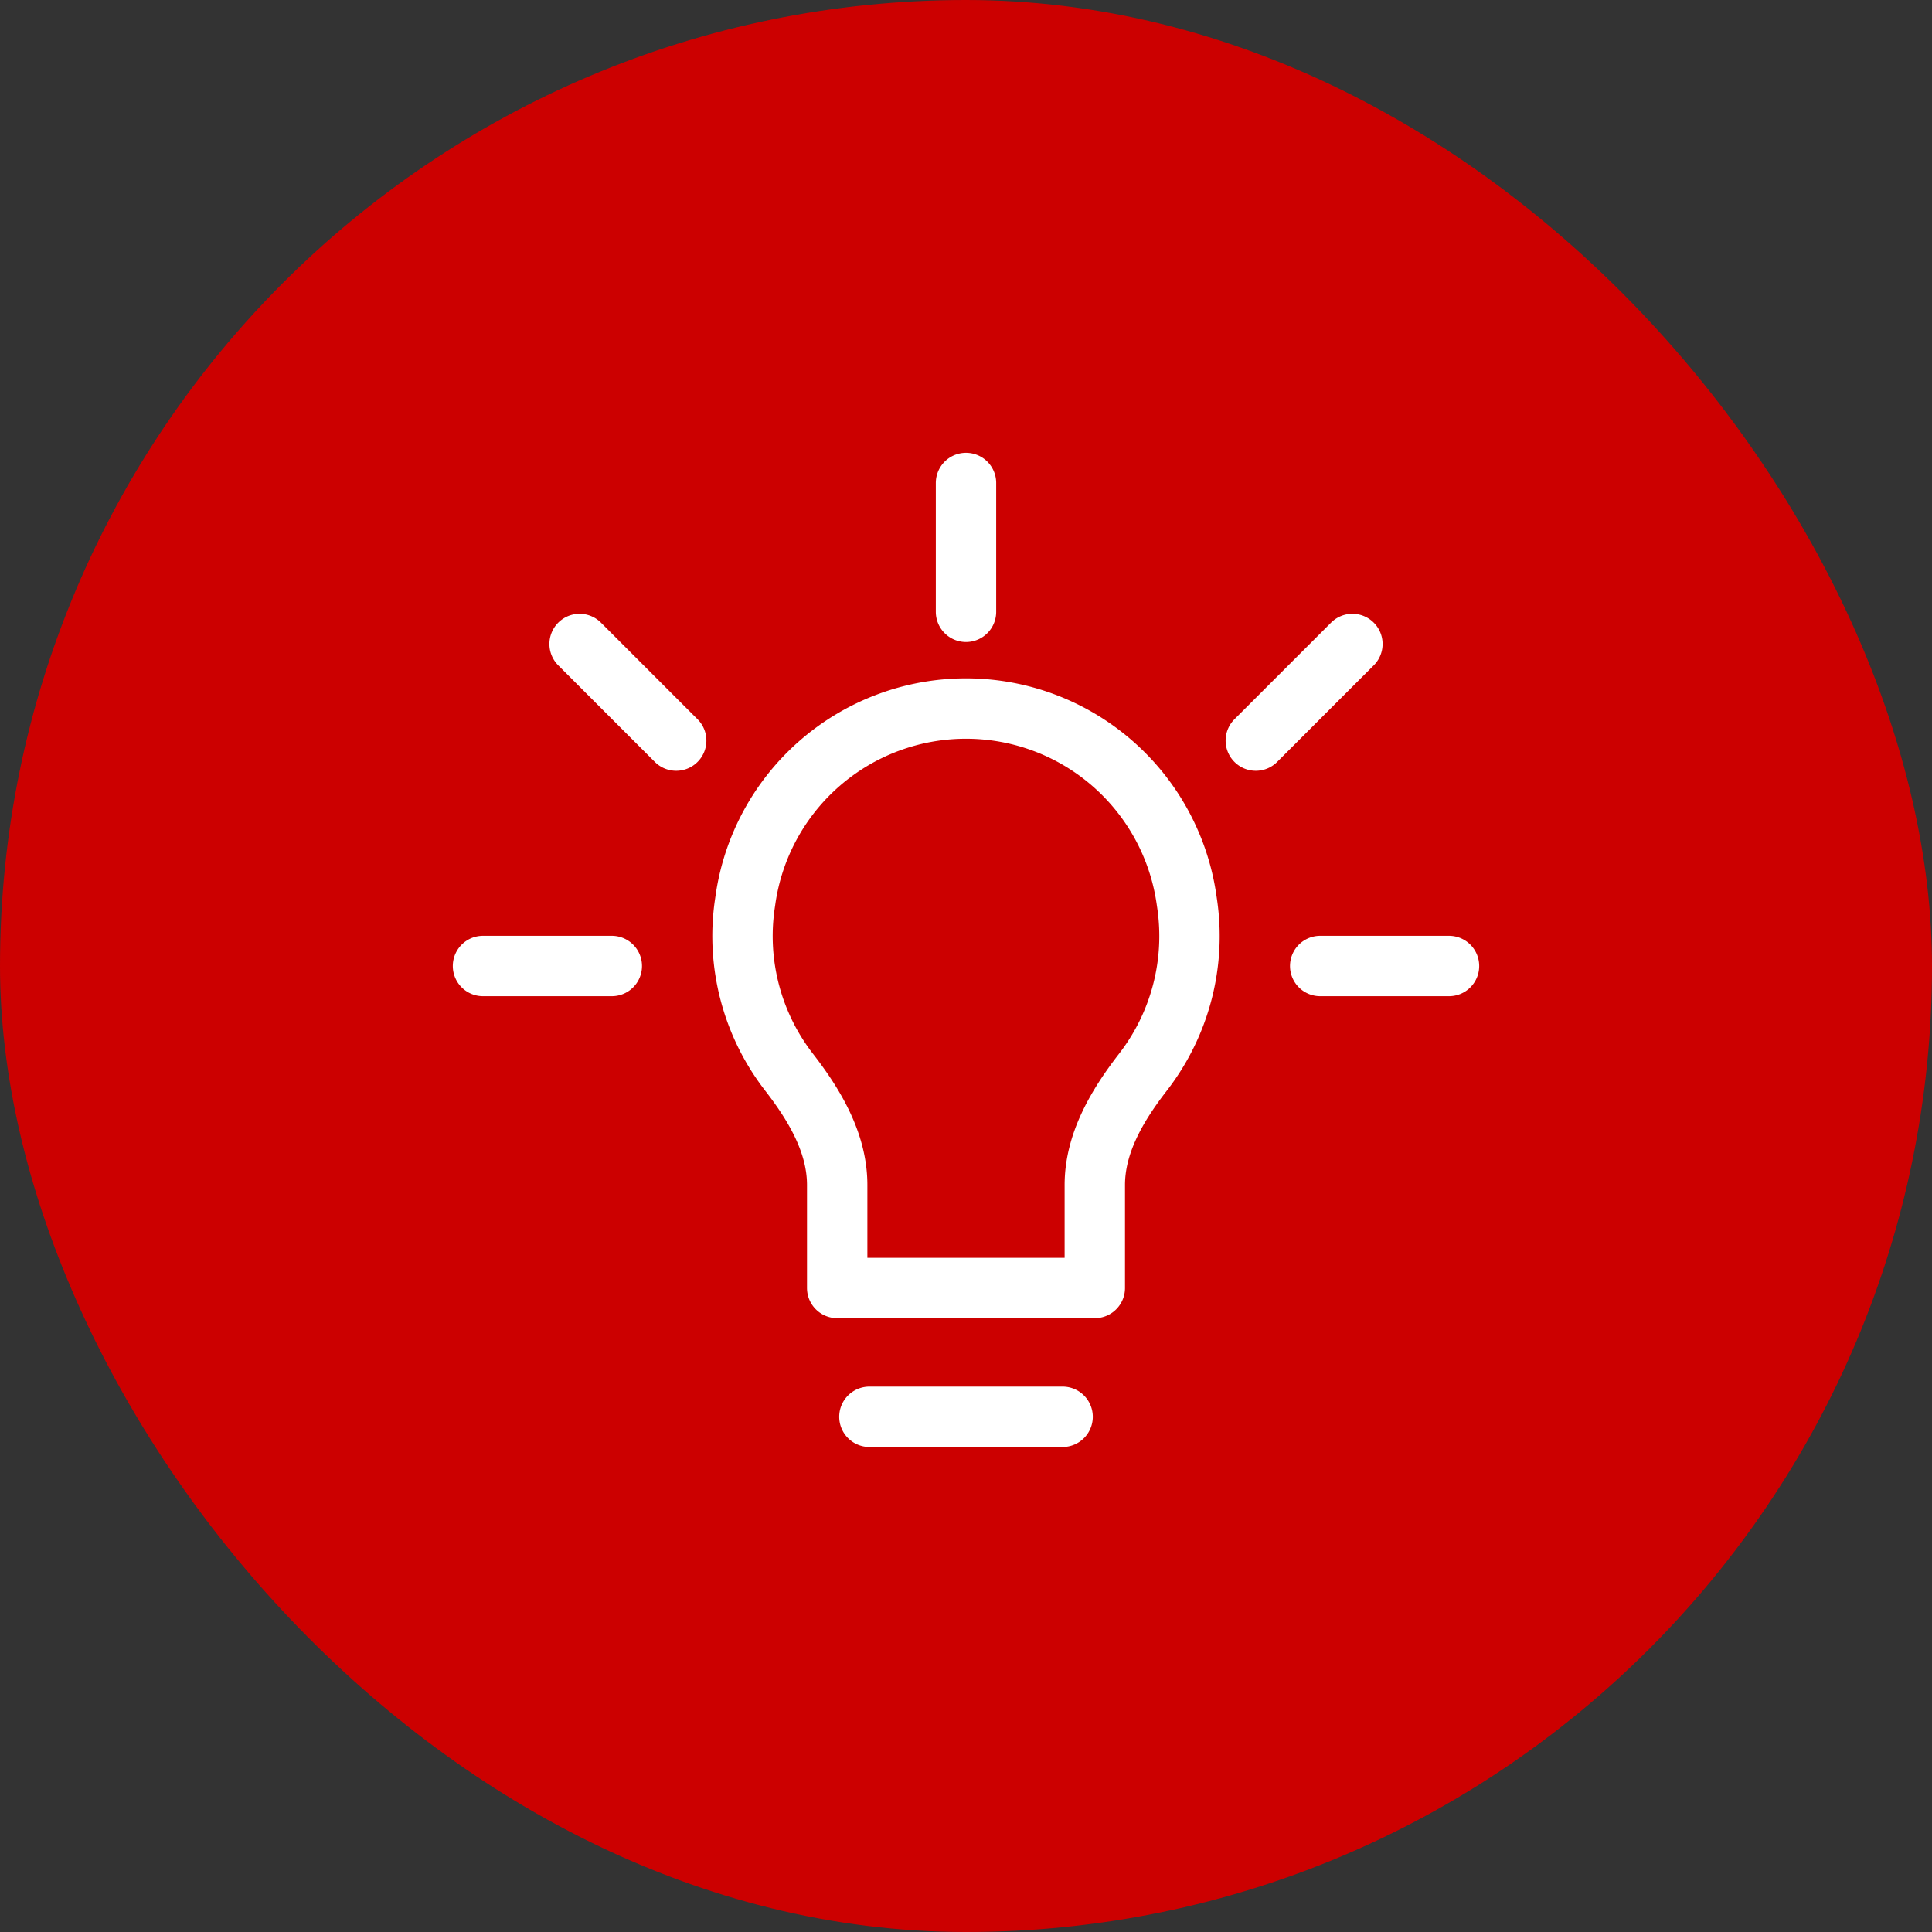 <svg xmlns="http://www.w3.org/2000/svg" width="64" height="64" fill="none"><rect width="100%" height="100%" fill="#333333" stroke="none"/><rect width="64" height="64" fill="#C00" rx="32"/><path stroke="#fff" stroke-linecap="round" stroke-linejoin="round" stroke-width="2" d="M28.8 46.933h6.4M32 16v4.267M16 32h4.267m23.466 0H48m-25.6-7.467-3.2-3.2m22.4 3.2 3.2-3.2m-20.105 8.47-.022.15a7.363 7.363 0 0 0 1.472 5.573c.848 1.095 1.588 2.345 1.588 3.73v3.41h8.534v-3.41c0-1.385.74-2.635 1.588-3.73a7.363 7.363 0 0 0 1.472-5.574l-.022-.15a7.38 7.38 0 0 0-14.61 0Z"/></svg>